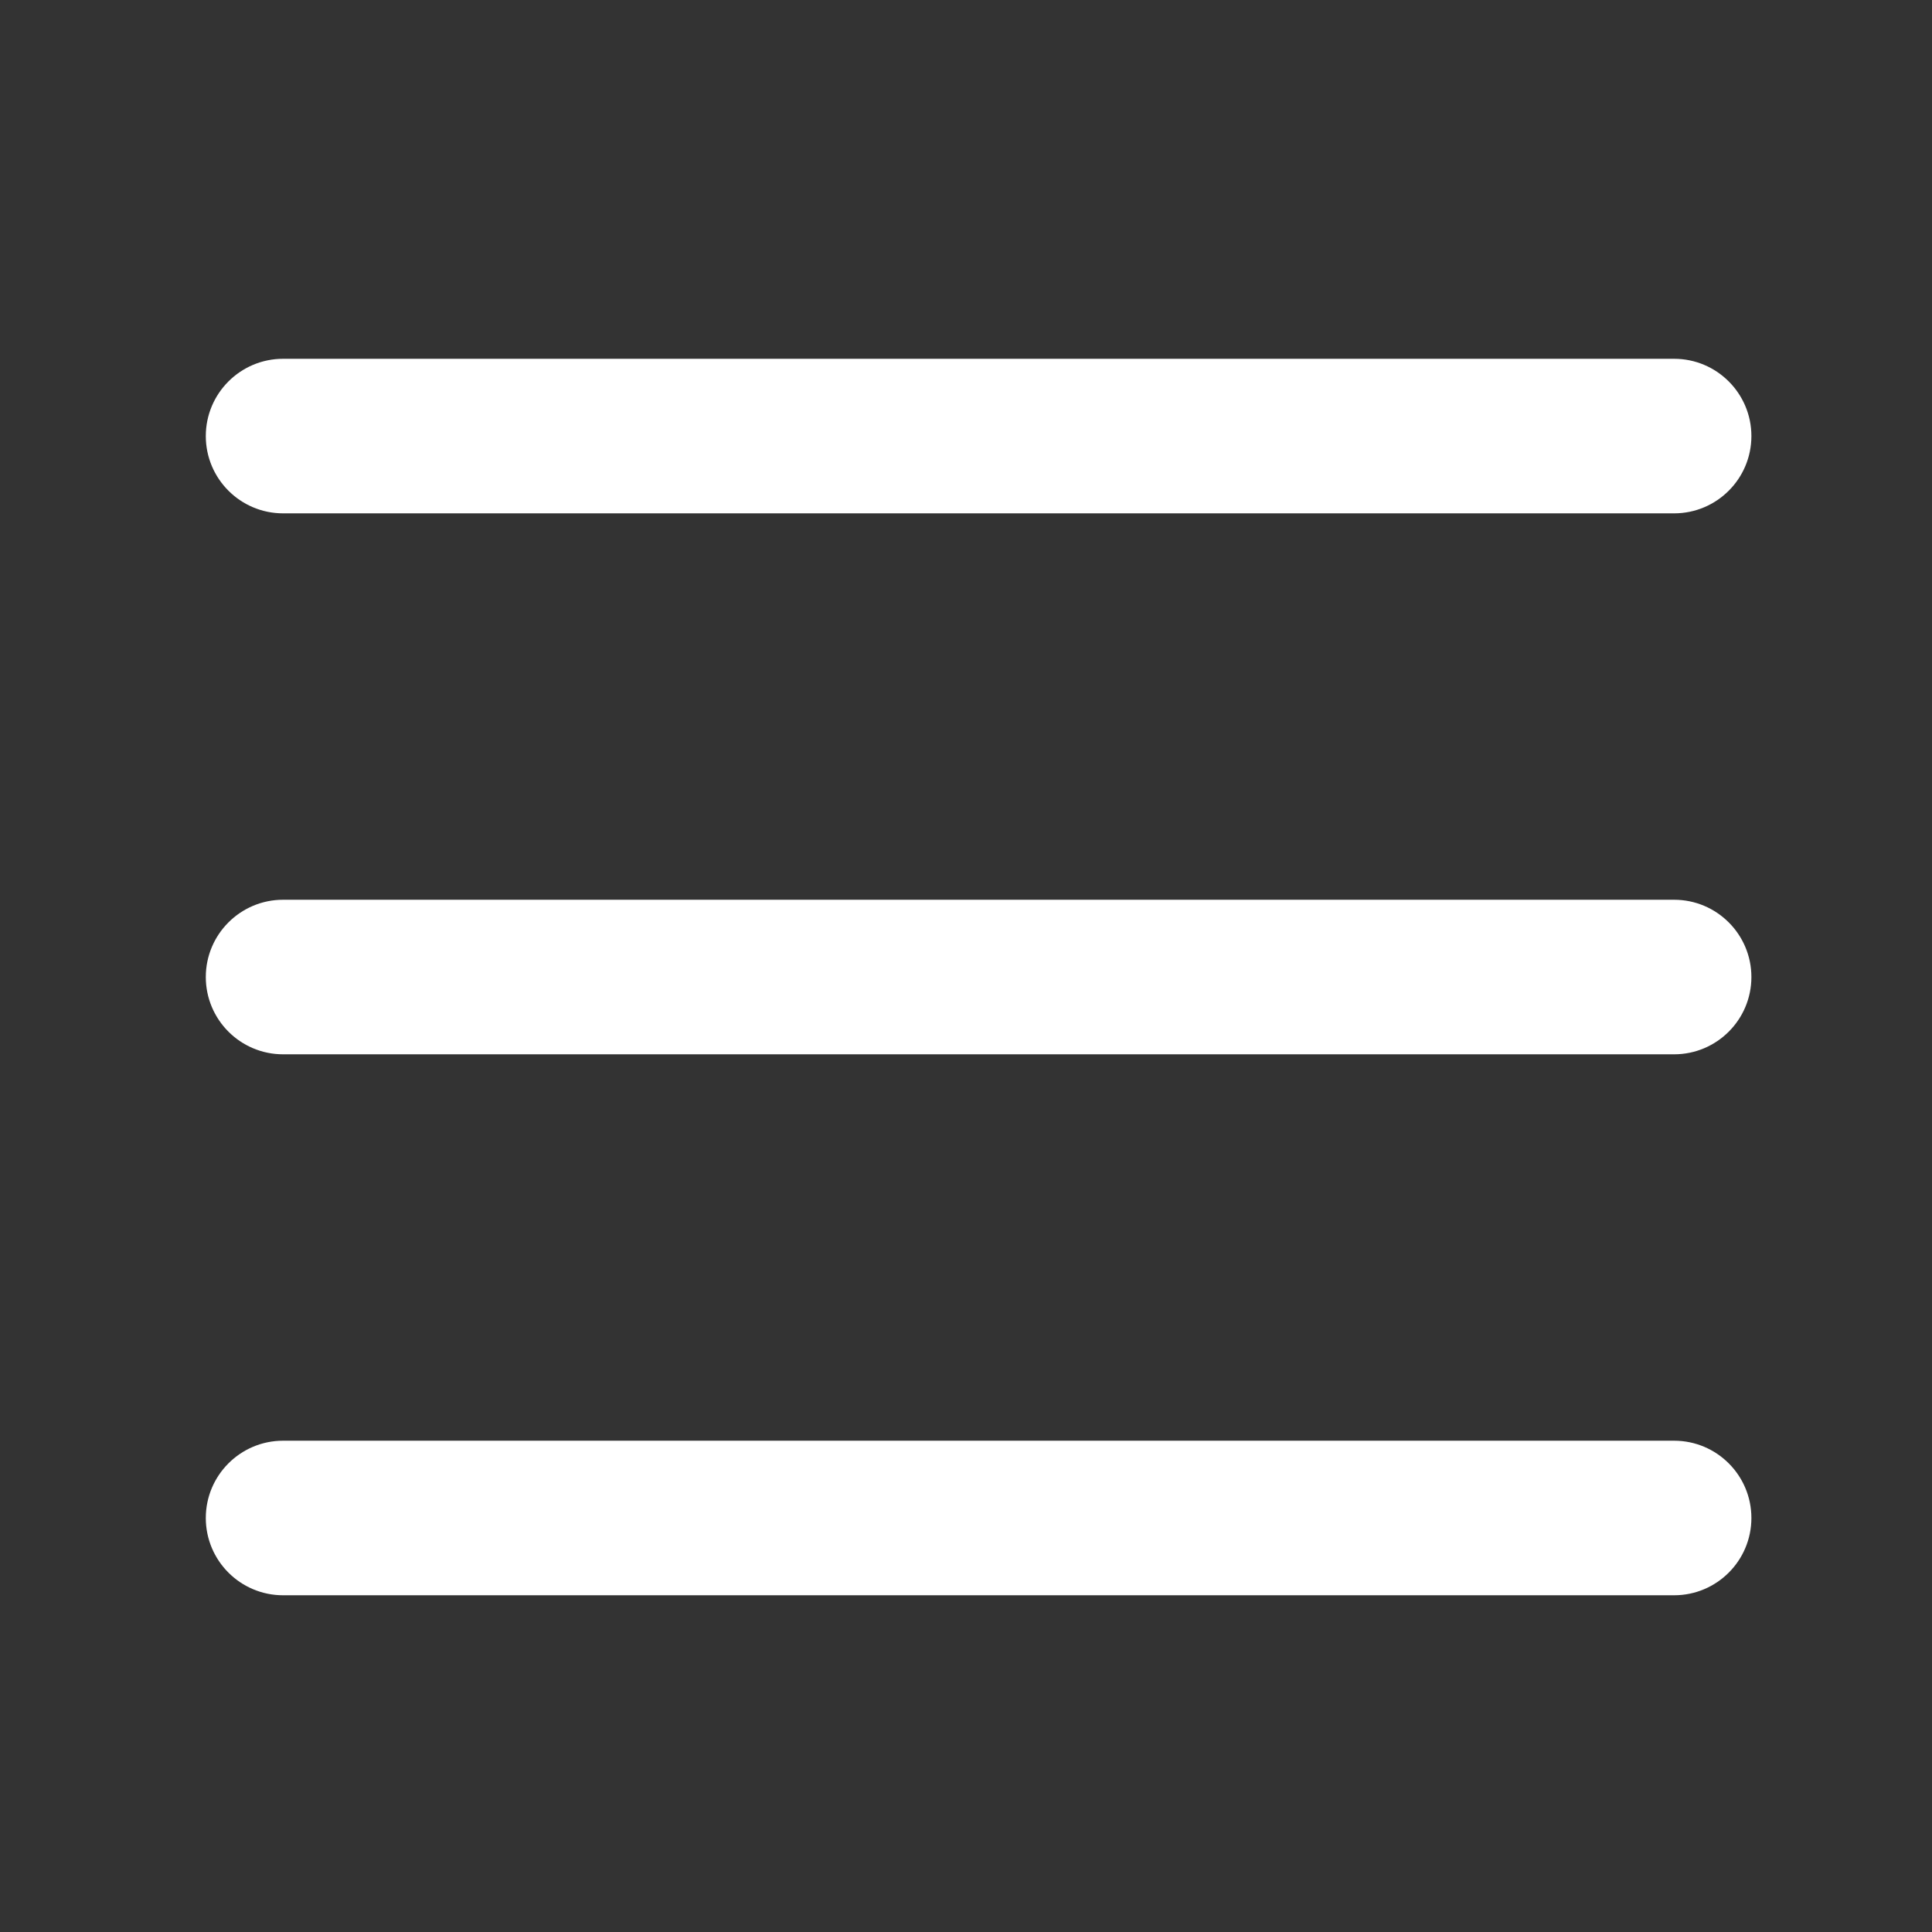 <?xml version="1.0" encoding="UTF-8"?> <svg xmlns="http://www.w3.org/2000/svg" xmlns:xlink="http://www.w3.org/1999/xlink" viewBox="0 0 1000 1000" width="1000" height="1000" preserveAspectRatio="xMidYMid meet" style="width: 100%; height: 100%; transform: translate3d(0px, 0px, 0px); content-visibility: visible;"><rect x="0" y="0" width="1000" height="1000" fill="#333333" stroke="none"/><defs><clipPath id="__lottie_element_2"><rect width="1000" height="1000" x="0" y="0"></rect></clipPath></defs><g clip-path="url(#__lottie_element_2)"><g transform="matrix(1,0,0,1,497.953,973.97)" opacity="1" style="display: block;"><g opacity="1" transform="matrix(1,0,0,1,8.568,-188.26)"><path fill="white" fill-opacity="1" d=" M400,0 C400,0 400,0 400,0 C400,22.076 382.076,40 360,40 C360,40 -360,40 -360,40 C-382.076,40 -400,22.076 -400,0 C-400,0 -400,0 -400,0 C-400,-22.076 -382.076,-40 -360,-40 C-360,-40 360,-40 360,-40 C382.076,-40 400,-22.076 400,0z"></path></g></g><g transform="matrix(1,0,0,1,497.953,693.97)" opacity="1" style="display: block;"><g opacity="1" transform="matrix(1,0,0,1,8.568,-188.26)"><path fill="white" fill-opacity="1" d=" M400,0 C400,0 400,0 400,0 C400,22.076 382.076,40 360,40 C360,40 -360,40 -360,40 C-382.076,40 -400,22.076 -400,0 C-400,0 -400,0 -400,0 C-400,-22.076 -382.076,-40 -360,-40 C-360,-40 360,-40 360,-40 C382.076,-40 400,-22.076 400,0z"></path></g></g><g transform="matrix(1,0,0,1,497.953,413.97)" opacity="1" style="display: block;"><g opacity="1" transform="matrix(1,0,0,1,8.568,-188.26)"><path fill="white" fill-opacity="1" d=" M400,0 C400,0 400,0 400,0 C400,22.076 382.076,40 360,40 C360,40 -360,40 -360,40 C-382.076,40 -400,22.076 -400,0 C-400,0 -400,0 -400,0 C-400,-22.076 -382.076,-40 -360,-40 C-360,-40 360,-40 360,-40 C382.076,-40 400,-22.076 400,0z"></path></g></g></g></svg> 